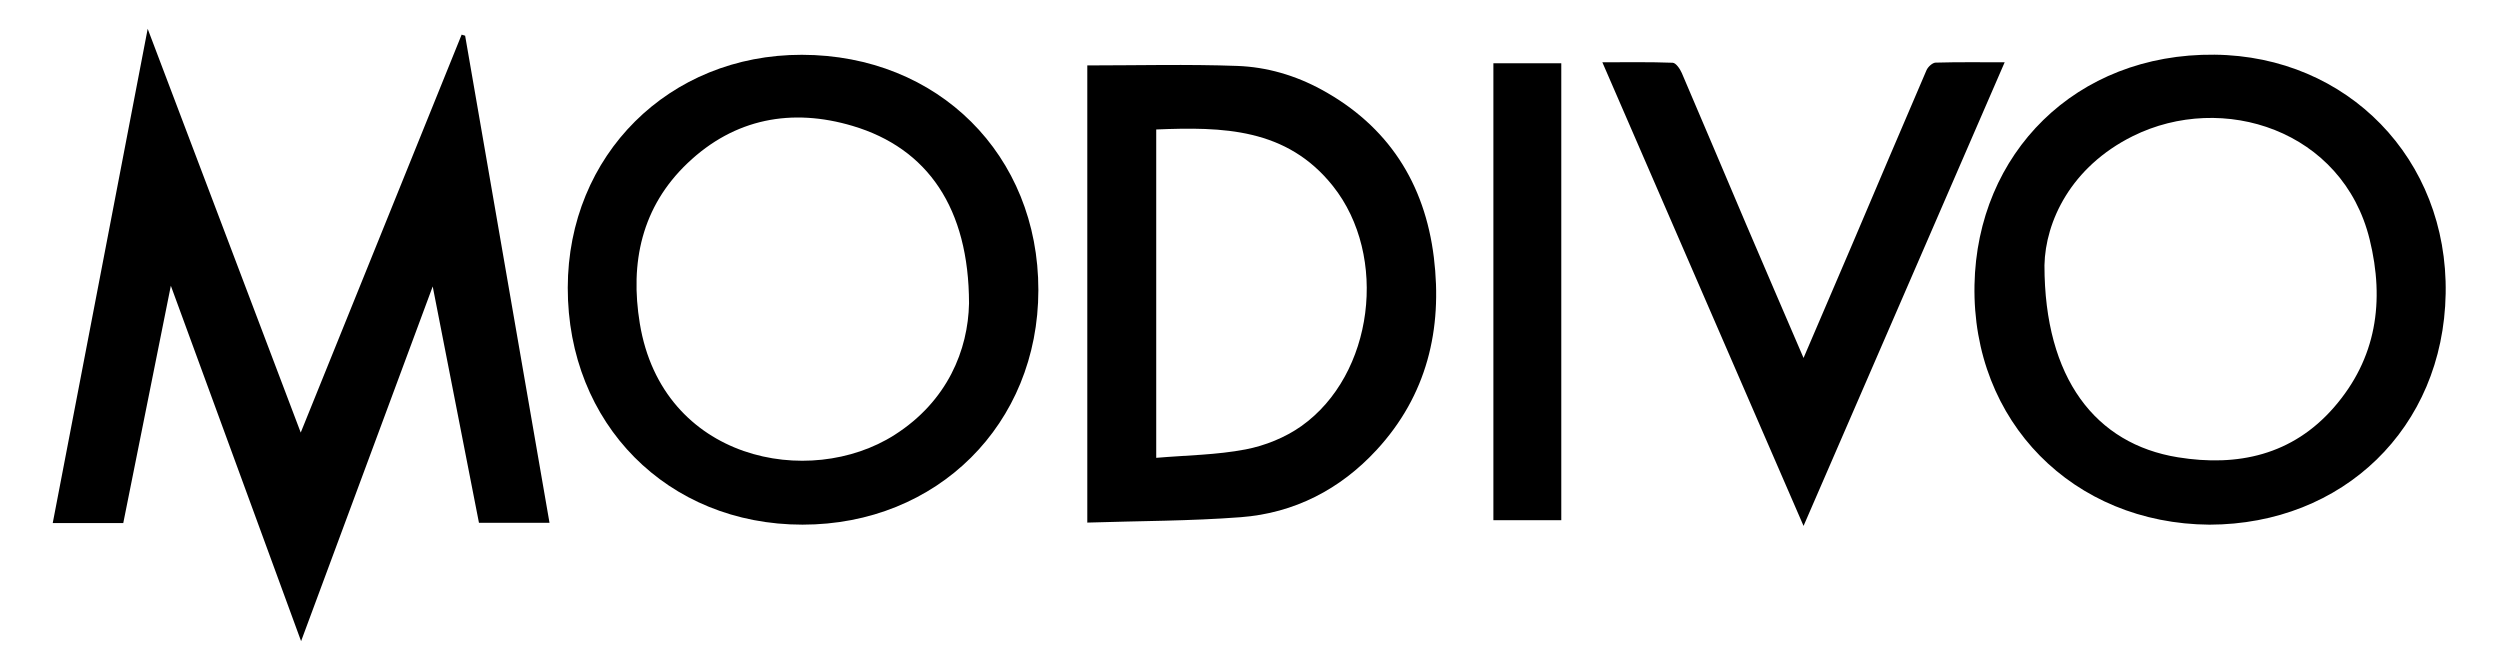 <?xml version="1.0" encoding="utf-8"?>
<!-- Generator: Adobe Illustrator 25.3.1, SVG Export Plug-In . SVG Version: 6.00 Build 0)  -->
<svg version="1.0" id="Layer_1" xmlns="http://www.w3.org/2000/svg" xmlns:xlink="http://www.w3.org/1999/xlink" x="0px" y="0px"
	 viewBox="0 0 835.85 224" enable-background="new 0 0 835.85 224" xml:space="preserve">
<g>
	<path d="M155.512,11.936c9.381,54.157,18.762,108.315,28.212,162.868c-8.162,0-15.74,0-23.587,0
		c-5.082-25.969-10.14-51.813-15.467-79.032c-14.877,40.096-29.24,78.804-44.005,118.596
		C86.006,174.365,71.804,135.606,57.12,95.534c-5.489,27.381-10.704,53.392-15.909,79.355c-8.051,0-15.507,0-23.583,0
		C28.158,120.08,38.625,65.6,49.378,9.632c17.24,45.482,33.988,89.666,51.168,134.992c18.191-44.987,35.994-89.013,53.797-133.039
		C154.733,11.702,155.122,11.819,155.512,11.936z"/>
	<path d="M738.725,175.418c-45.558-0.314-79.446-34.41-78.573-80.148c0.839-43.918,33.753-77.459,80.267-76.985
		c44.368,0.452,78.066,34.808,77.264,79.892C816.882,143.217,783.242,175.325,738.725,175.418z M683.544,88.692
		c0.006,37.82,17.071,59.739,44.6,64.197c20.004,3.239,38.292-0.734,52.172-16.666c14.257-16.365,17.021-35.51,11.954-56.171
		c-8.963-36.546-49.139-49.479-79.208-34.527C692.354,55.822,683.852,74.052,683.544,88.692z"/>
	<path d="M347.166,97.002c-0.036,44.829-33.804,78.407-78.855,78.411c-45.145,0.004-78.552-33.721-78.487-79.234
		c0.063-44.327,33.831-77.917,78.27-77.857C313.636,18.382,347.202,51.783,347.166,97.002z M323.986,101.429
		c-0.043-31.771-13.781-51.856-38.94-59.336c-20.306-6.037-39.441-2.522-55.16,12.443c-15.378,14.641-19.307,33.301-15.977,53.601
		c7.528,45.889,56.715,55.416,85.171,37.278C316.831,134.101,323.673,116.959,323.986,101.429z"/>
	<path d="M363.527,21.874c16.69,0,33.461-0.44,50.194,0.168c9.808,0.356,19.333,3.135,28.106,7.915
		c22.313,12.158,34.533,31.337,37.571,56.119c2.943,24.009-2.337,46.137-19.142,64.353c-12.164,13.185-27.487,21.124-45.402,22.49
		c-16.9,1.289-33.901,1.246-51.327,1.804C363.527,123.132,363.527,72.299,363.527,21.874z M386.572,153.072
		c10.225-0.872,20.218-0.961,29.873-2.814c6.503-1.248,13.251-3.965,18.642-7.785c24.249-17.185,29.176-56.89,10.563-80.274
		c-15.485-19.454-36.9-19.811-59.078-18.908C386.572,79.749,386.572,115.782,386.572,153.072z"/>
	<path d="M670.241,20.825c-22.539,51.958-44.668,102.971-67.243,155.012c-22.524-51.906-44.702-103.015-67.266-155.013
		c8.11,0,15.819-0.138,23.51,0.158c1.077,0.041,2.456,2.045,3.046,3.418c7.22,16.793,14.29,33.65,21.458,50.465
		c6.244,14.645,12.564,29.258,19.251,44.819c5.668-13.221,10.994-25.585,16.271-37.971c8.273-19.416,16.485-38.858,24.84-58.24
		c0.48-1.114,1.984-2.502,3.047-2.533C654.618,20.722,662.091,20.825,670.241,20.825z"/>
	<path d="M522,173.92c-7.632,0-15.025,0-22.701,0c0-50.998,0-101.729,0-152.777c7.636,0,15.023,0,22.701,0
		C522,72.177,522,122.904,522,173.92z"/>
</g>
</svg>
